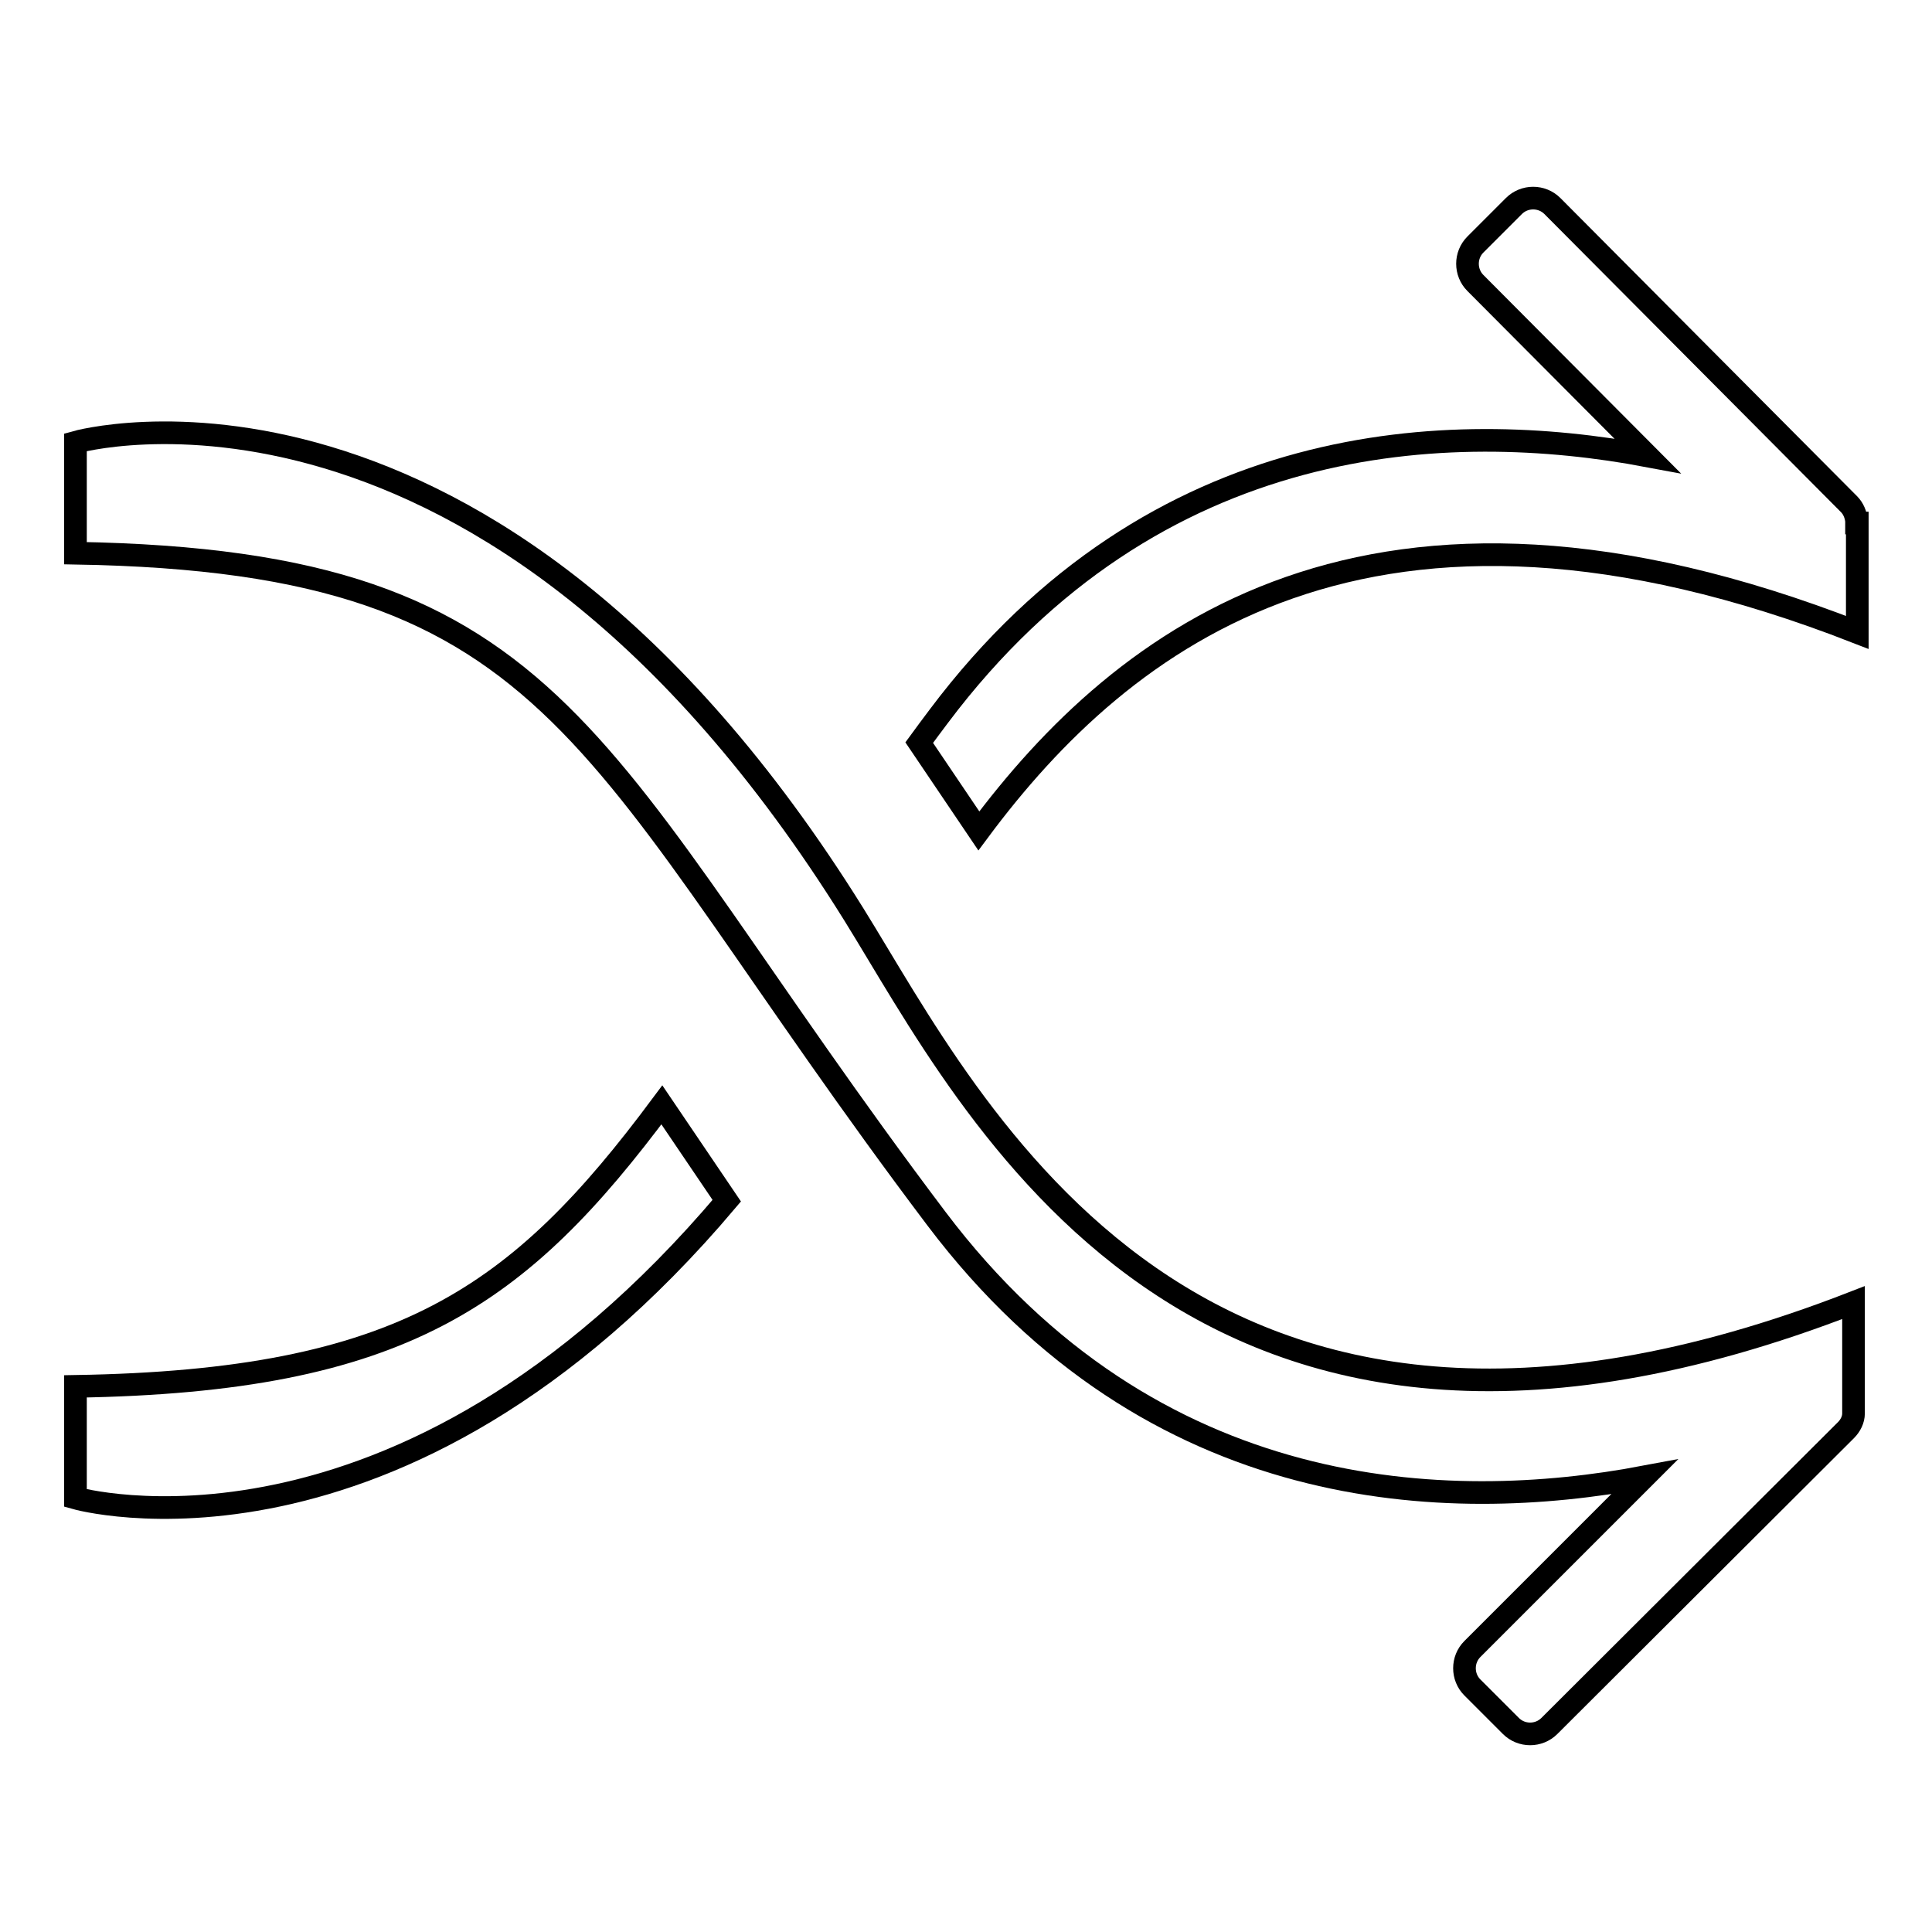 <?xml version="1.0" encoding="utf-8"?>
<!-- Svg Vector Icons : http://www.onlinewebfonts.com/icon -->
<!DOCTYPE svg PUBLIC "-//W3C//DTD SVG 1.1//EN" "http://www.w3.org/Graphics/SVG/1.1/DTD/svg11.dtd">
<svg version="1.1" xmlns="http://www.w3.org/2000/svg" xmlns:xlink="http://www.w3.org/1999/xlink" x="0px" y="0px" viewBox="0 0 256 256" enable-background="new 0 0 256 256" xml:space="preserve">
<g><g><path stroke-width="3" fill-opacity="0" stroke="#000000"  d="M246,69.3V69c0,0,0,0,0,0c-0.1-0.8-0.4-1.6-1-2.2l-39.3-39.5c-1.4-1.4-3.7-1.4-5.1,0l-5.1,5.1c-1.4,1.4-1.4,3.7,0,5.1l22.8,22.9c-26.1-4.9-65.2-3.7-93.9,34.5c-0.9,1.2-1.8,2.4-2.6,3.5l7.9,11.7c19.1-25.7,51.9-51.5,116.4-26.3V69.3C246,69.3,246,69.3,246,69.3z"/><path stroke-width="3" fill-opacity="0" stroke="#000000"  d="M10,183.7v14.8c0,0,42.7,12.2,86.3-39.4l-8.6-12.7C68.8,171.8,53.3,183,10,183.7z"/><path stroke-width="3" fill-opacity="0" stroke="#000000"  d="M245.6,187v-14.4c-87.9,34.2-116.7-26.1-132.5-51.5C64.5,43.1,10,58.6,10,58.6v14.7c65.7,1.1,67.3,26.2,114.1,88.2c28.7,38,67.8,39.1,93.8,34.2l-22.8,22.8c-1.4,1.4-1.4,3.7,0,5.1l5.1,5.1c1.4,1.4,3.7,1.4,5.1,0l39.3-39.2c0.6-0.6,1-1.4,1-2.2h0L245.6,187C245.6,187,245.6,187,245.6,187z"/></g></g>
</svg>
